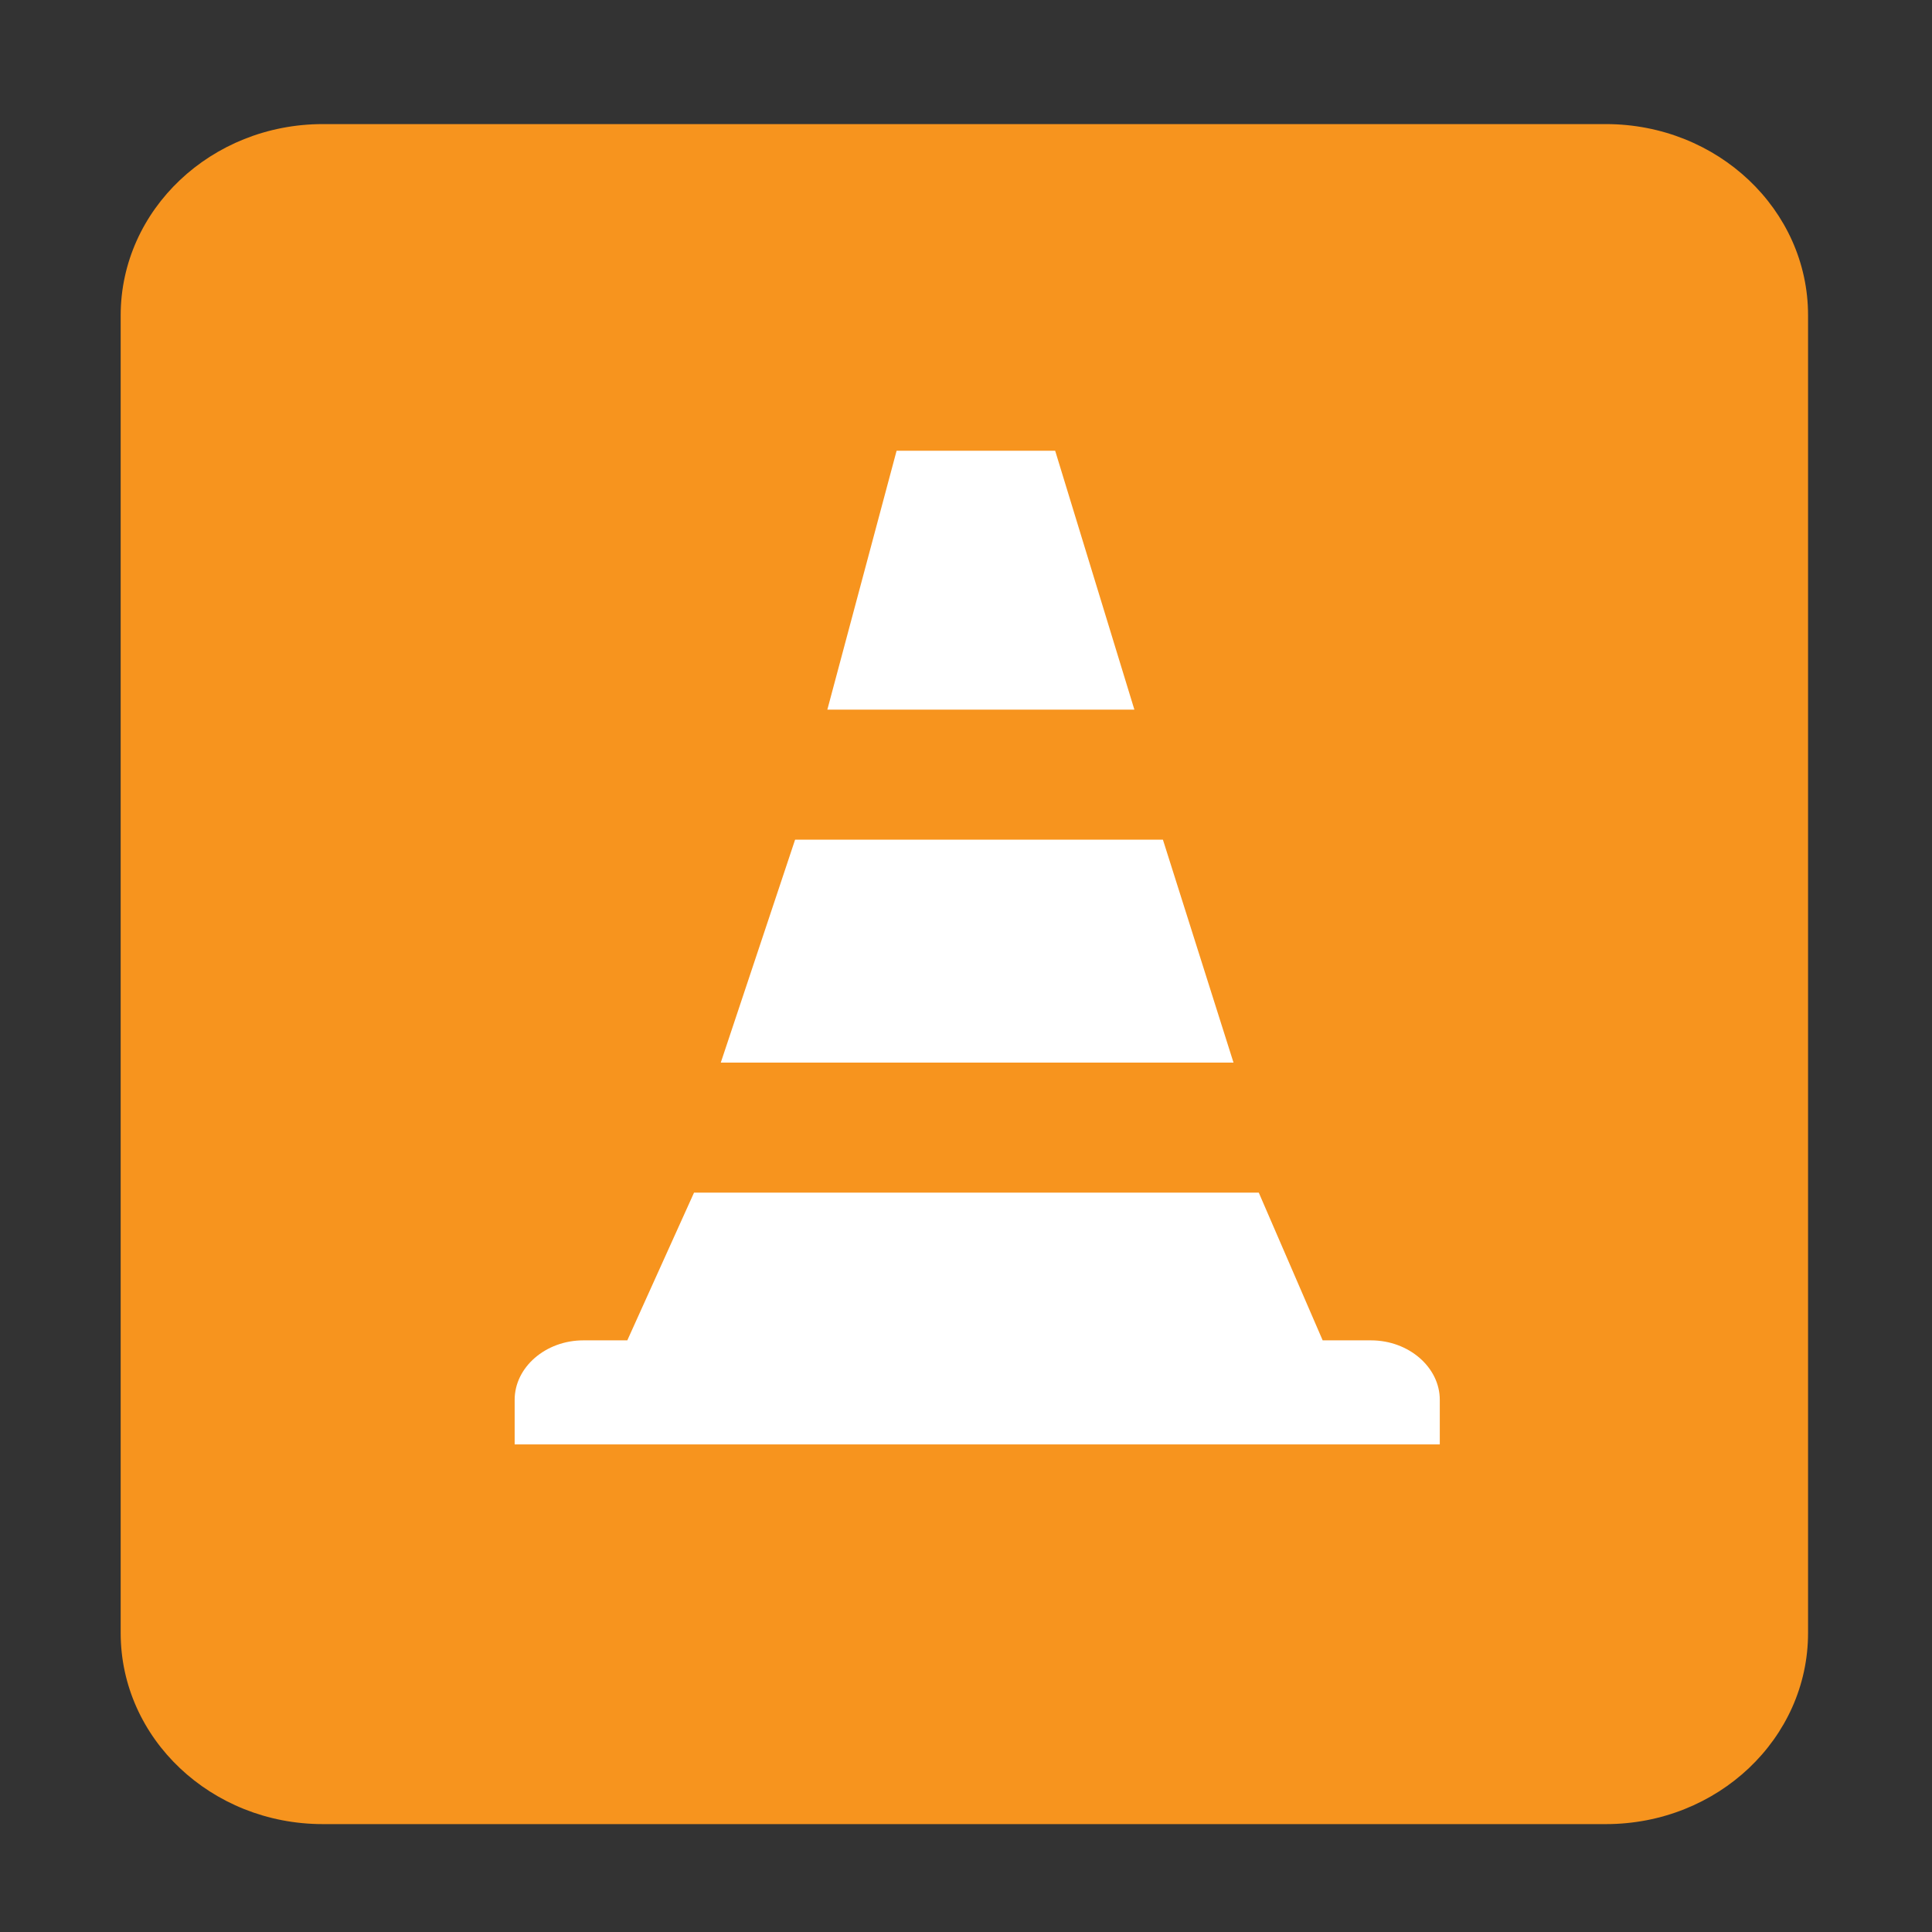 <svg xmlns="http://www.w3.org/2000/svg" viewBox="0 0 130 130"><rect x="0" y="0" width="130" height="130" fill="#333333" stroke="none"/><defs><style>.cls-1{fill:#f7941e;}.cls-2{fill:#fff;}</style></defs><title>Construction_Icon_lg_w</title><g id="Layer_1" data-name="Layer 1"><g id="Layer_2" data-name="Layer 2"><g id="Layer_2-2" data-name="Layer 2-2"><path class="cls-1" d="M21.72,8.35h86.34c7.51,0,13.6,5.76,13.6,12.86v88.67c0,7.11-6.09,12.86-13.6,12.86H21.72c-7.51,0-13.6-5.76-13.6-12.86V21.21C8.13,14.11,14.21,8.35,21.72,8.35Z"/></g></g><polygon class="cls-2" points="78.25 56.5 53.5 56.5 48.5 71.5 83 71.5 78.25 56.5"/><path class="cls-2" d="M92.25,90.19H89L84.7,80.25h-38l-4.49,9.94H39.25c-2.54,0-4.62,1.81-4.62,4v3H96.88v-3C96.88,92,94.79,90.19,92.25,90.19Z"/></g><g id="Layer_2-2-2" data-name="Layer 2"><polygon class="cls-2" points="71 30.33 60.33 30.33 55.67 47.75 76.33 47.75 71 30.33"/></g></svg>